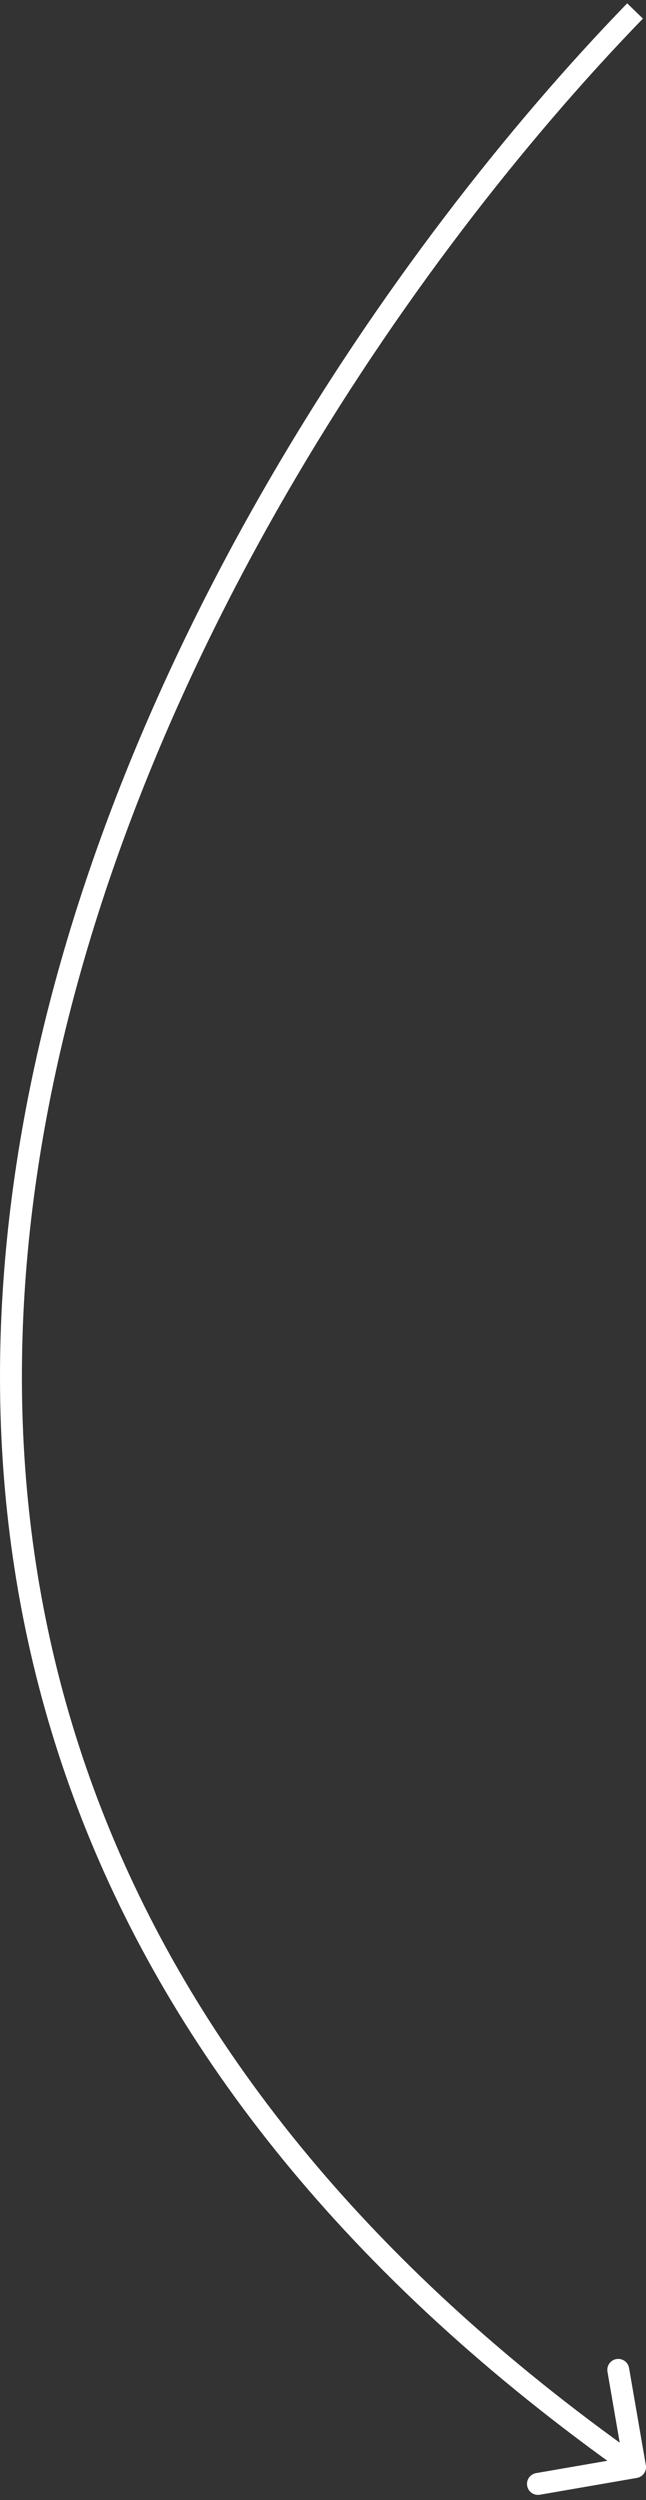 <?xml version="1.0" encoding="UTF-8"?> <svg xmlns="http://www.w3.org/2000/svg" width="59" height="228" viewBox="0 0 59 228" fill="none"><rect x="0" y="0" width="59" height="228" fill="#333333" stroke="none"/><path d="M58.17 225.985C58.715 225.891 59.08 225.374 58.985 224.83L57.452 215.961C57.357 215.417 56.84 215.052 56.296 215.146C55.752 215.24 55.387 215.758 55.481 216.302L56.844 224.185L48.961 225.548C48.417 225.643 48.052 226.16 48.146 226.704C48.24 227.248 48.758 227.613 49.302 227.519L58.17 225.985ZM57.282 0.304C35.69 22.561 9.748 60.535 2.174 102.152C-1.616 122.978 -0.81 144.74 7.469 165.892C15.749 187.048 31.479 207.524 57.424 225.817L58.576 224.183C32.905 206.082 17.449 185.903 9.331 165.163C1.212 144.419 0.405 123.043 4.142 102.51C11.622 61.409 37.296 23.777 58.718 1.696L57.282 0.304Z" fill="white"></path></svg> 
